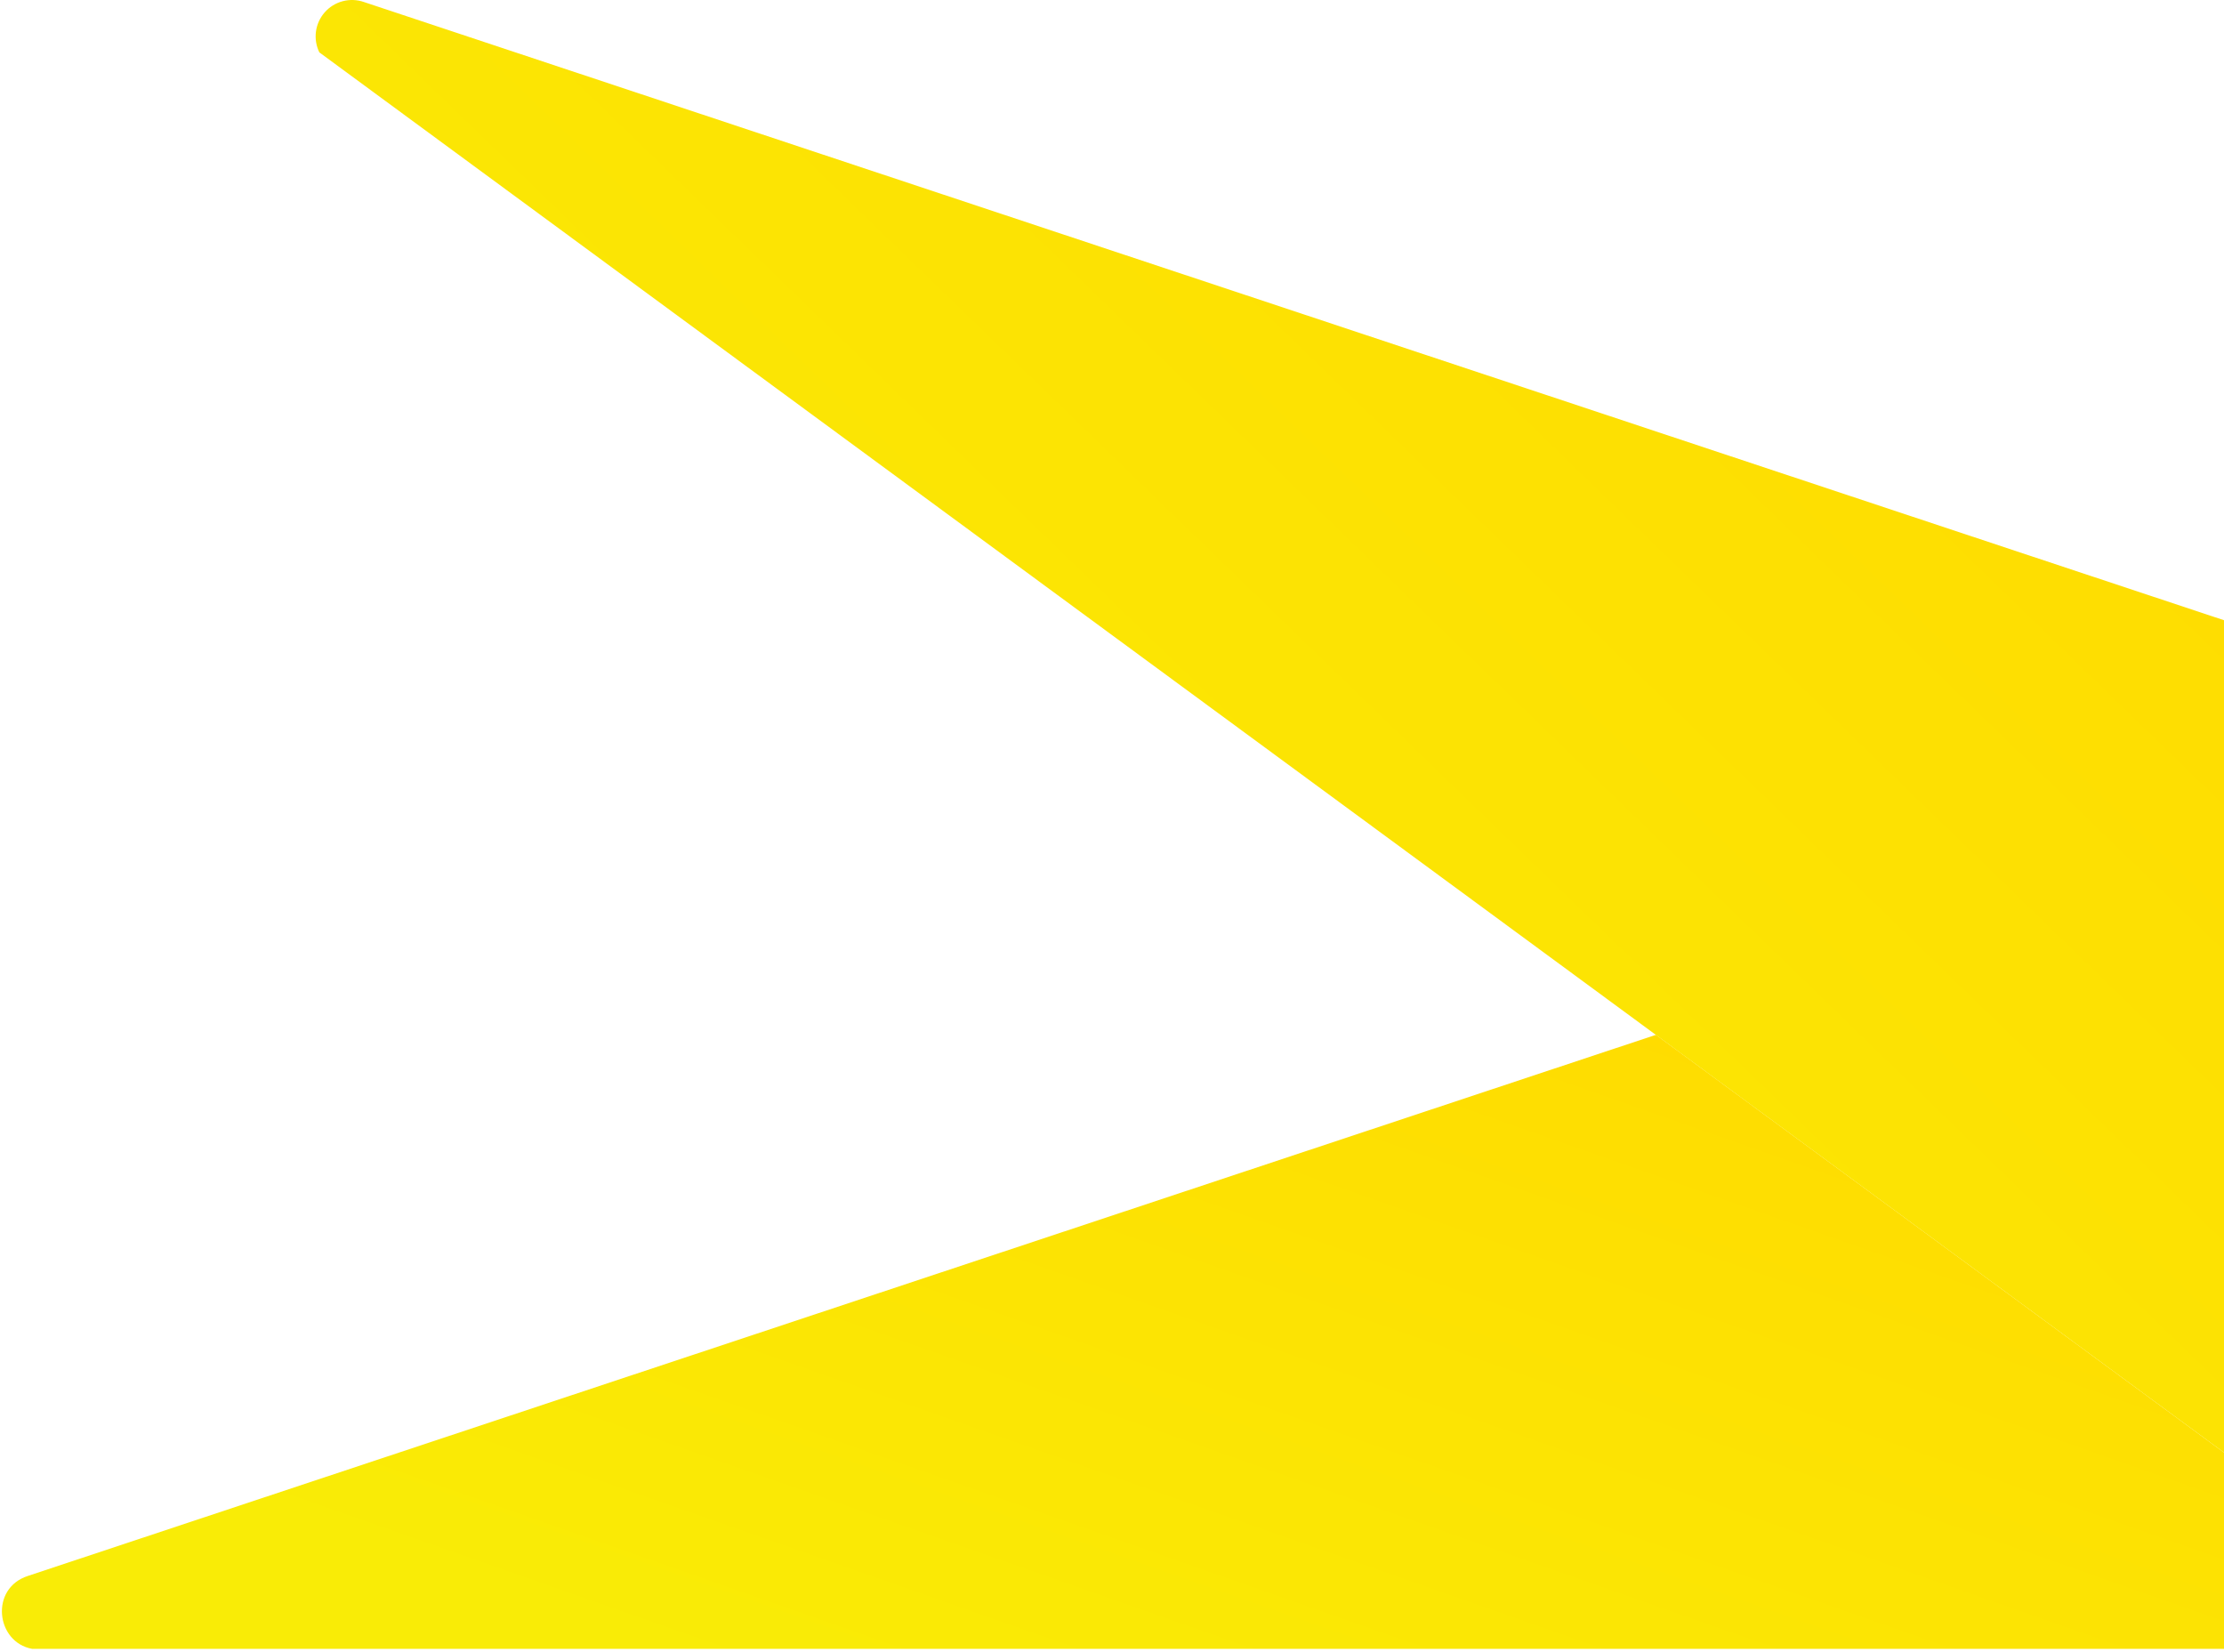<svg width="494" height="367" viewBox="0 0 494 367" fill="none" xmlns="http://www.w3.org/2000/svg">
<path d="M6.229 350.035L367.818 229.855L494 322.635V366.245H7.138C-0.946 364.765 -2.305 352.765 6.229 350.035Z" fill="url(#paint0_linear_463_10780)"/>
<path d="M80.827 0.445L494 137.765V322.635L70.934 11.635C70.23 10.198 69.969 8.584 70.183 6.997C70.397 5.411 71.078 3.925 72.137 2.726C73.197 1.527 74.589 0.671 76.136 0.264C77.683 -0.142 79.316 -0.079 80.827 0.445Z" fill="url(#paint1_linear_463_10780)"/>
<defs>
<linearGradient id="paint0_linear_463_10780" x1="546.785" y1="227.907" x2="443.915" y2="520.525" gradientUnits="userSpaceOnUse">
<stop offset="0.147" stop-color="#FFDB00"/>
<stop offset="0.853" stop-color="#F9EC06"/>
</linearGradient>
<linearGradient id="paint1_linear_463_10780" x1="539.333" y1="-4.609" x2="150.661" y2="396.777" gradientUnits="userSpaceOnUse">
<stop offset="0.147" stop-color="#FFDB00"/>
<stop offset="0.853" stop-color="#F9EC06"/>
</linearGradient>
</defs>
</svg>
